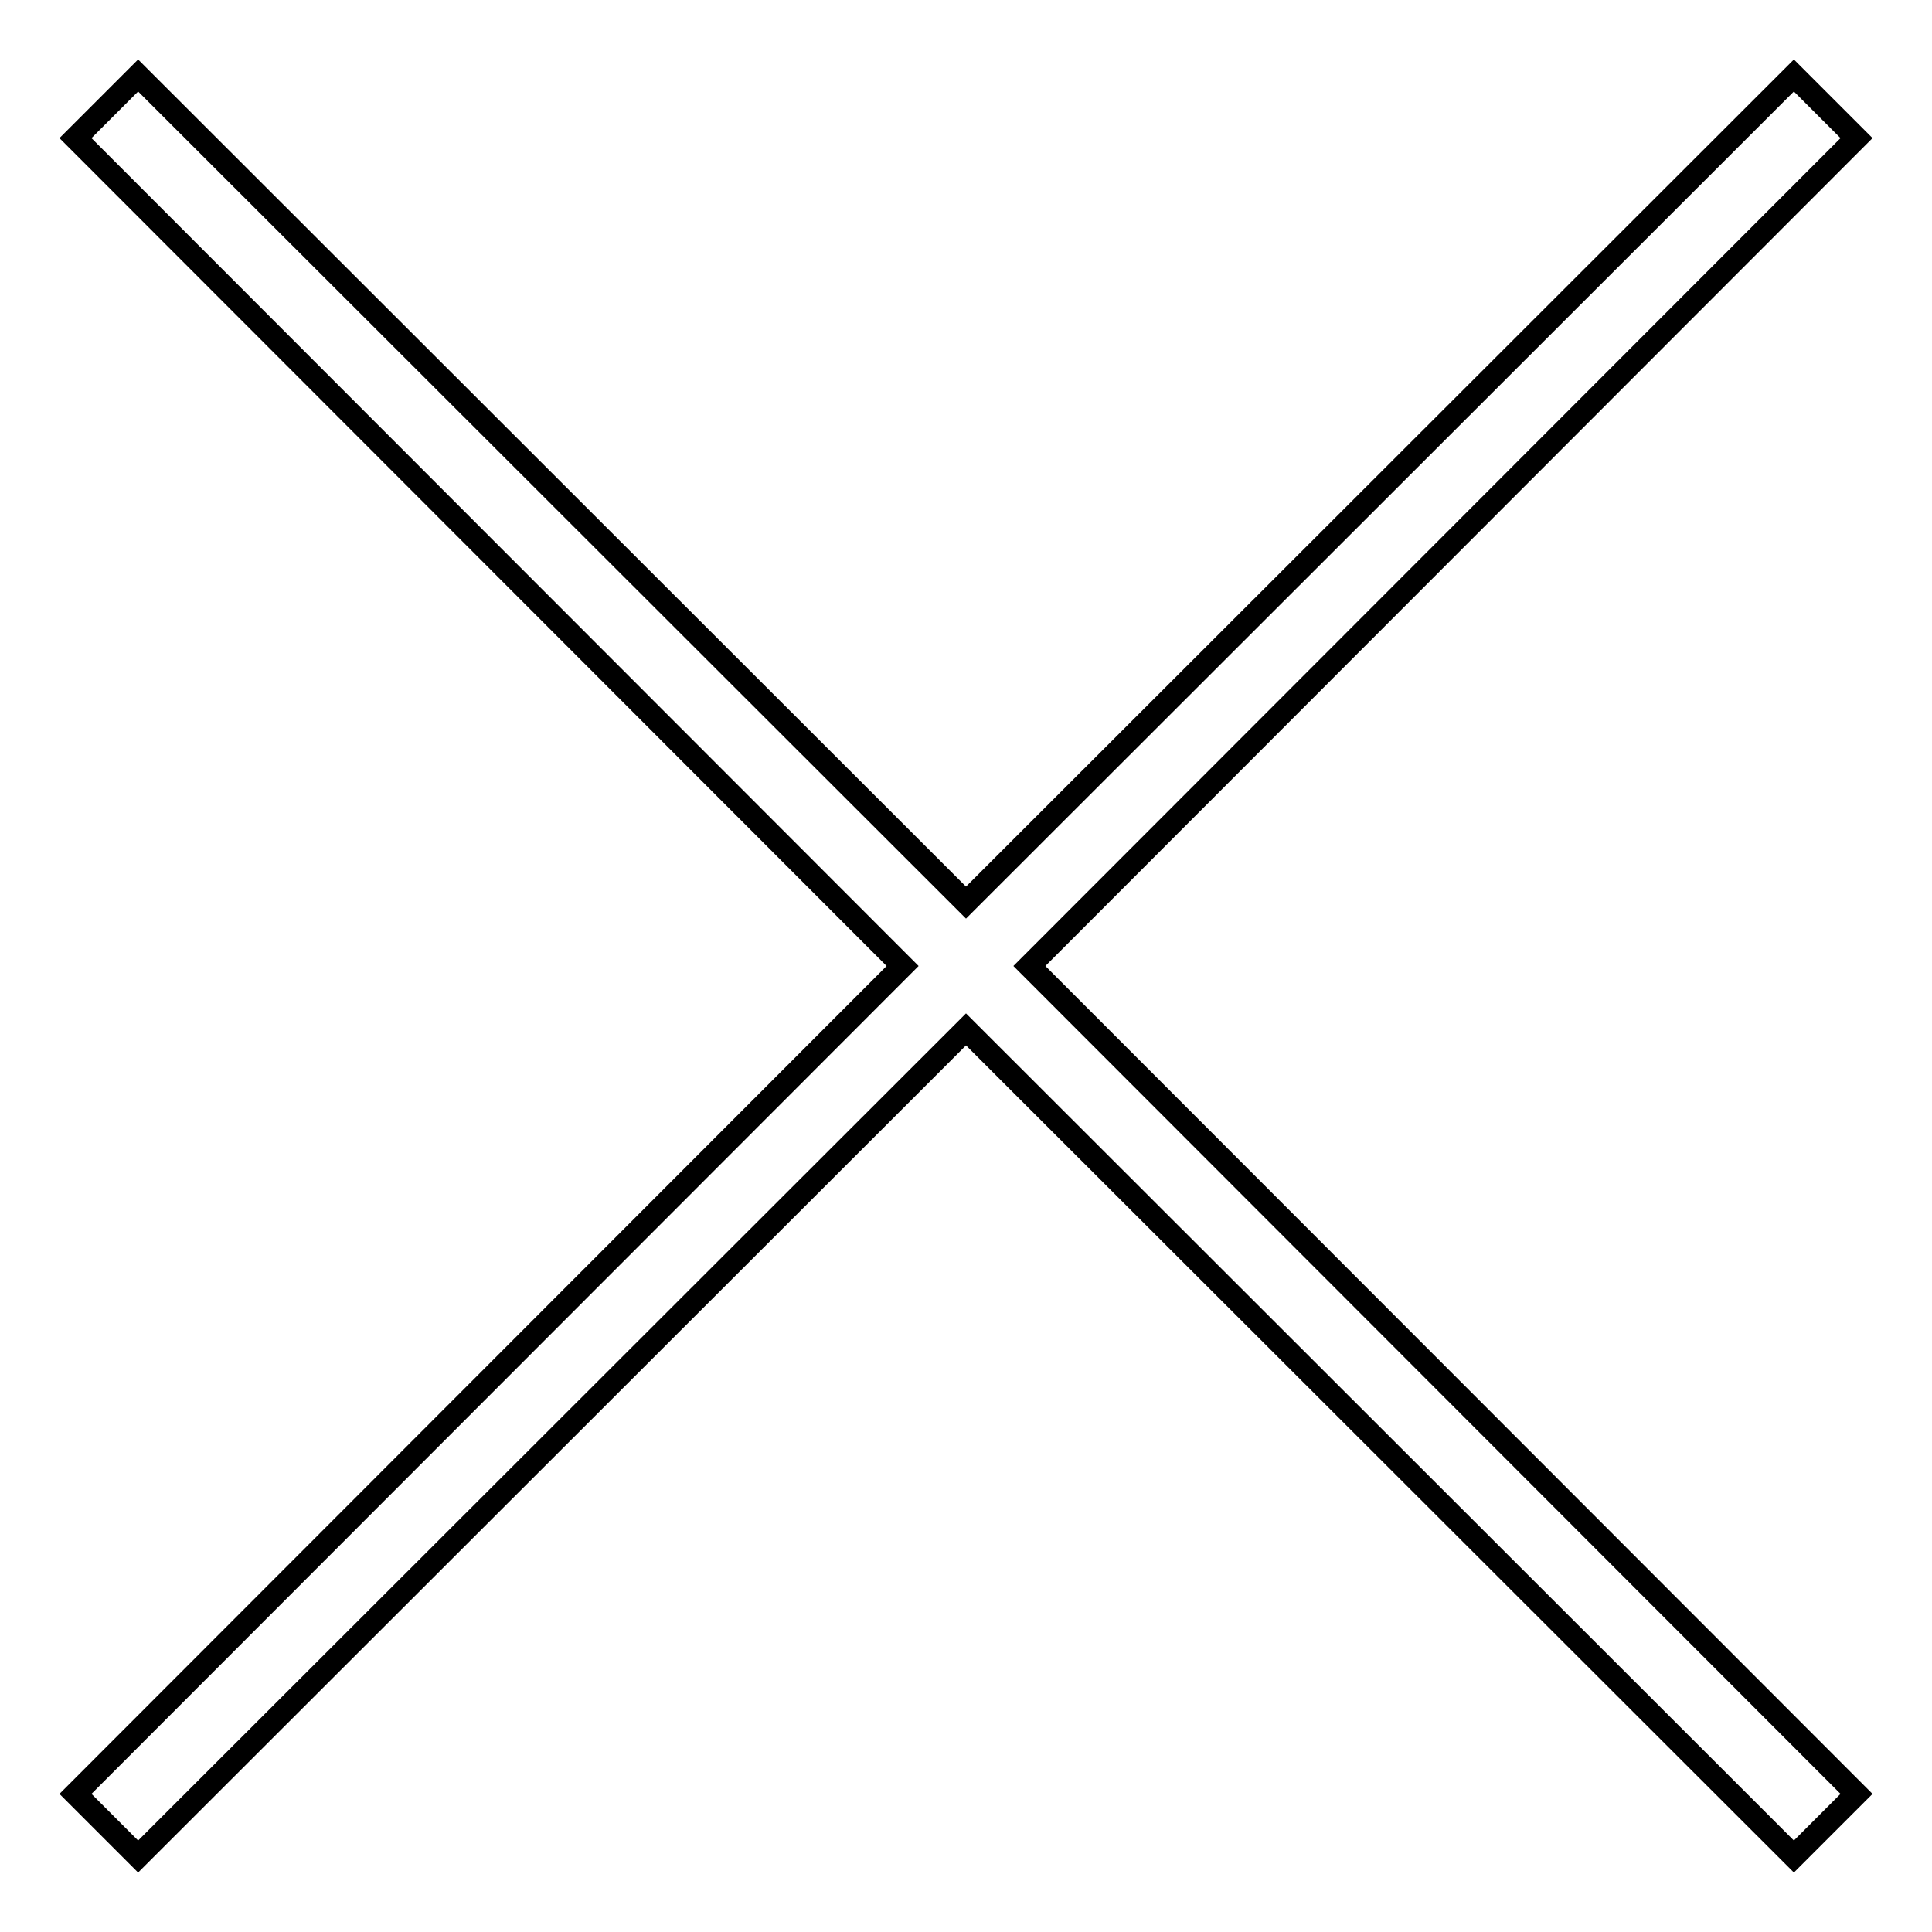 <?xml version="1.0" encoding="utf-8"?>
<!-- Svg Vector Icons : http://www.onlinewebfonts.com/icon -->
<!DOCTYPE svg PUBLIC "-//W3C//DTD SVG 1.1//EN" "http://www.w3.org/Graphics/SVG/1.1/DTD/svg11.dtd">
<svg version="1.1" xmlns="http://www.w3.org/2000/svg" xmlns:xlink="http://www.w3.org/1999/xlink" x="0px" y="0px" viewBox="0 0 256 256" enable-background="new 0 0 256 256" xml:space="preserve">
<g> <path stroke-width="3" fill-opacity="0" stroke="#000000"  d="M246,18.3l-8.3-8.3L128,119.6L18.3,10L10,18.3L119.6,128L10,237.7l8.3,8.3L128,136.4L237.7,246l8.3-8.3 L136.4,128L246,18.3z"/></g>
</svg>